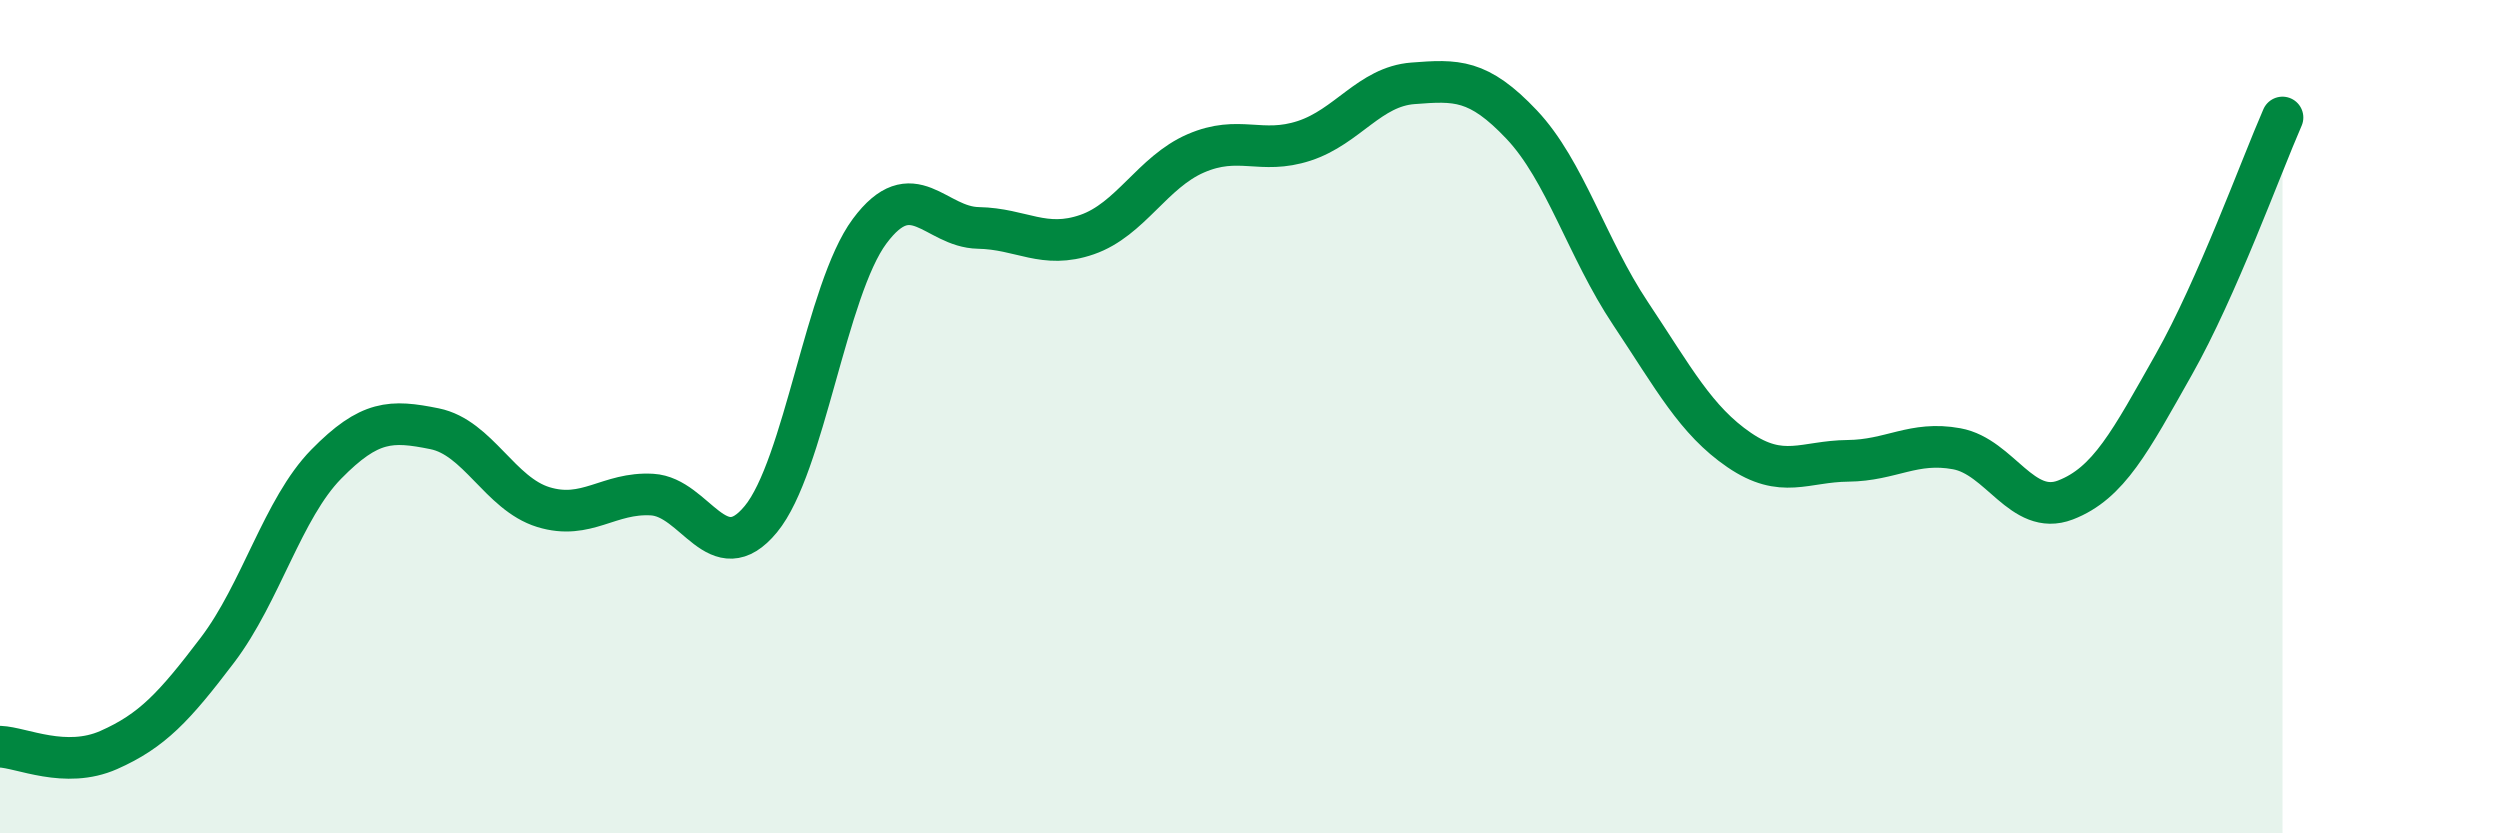 
    <svg width="60" height="20" viewBox="0 0 60 20" xmlns="http://www.w3.org/2000/svg">
      <path
        d="M 0,17.92 C 0.52,17.94 1.57,18.46 2.61,18 C 3.65,17.54 4.18,16.97 5.22,15.6 C 6.26,14.23 6.79,12.2 7.83,11.14 C 8.87,10.08 9.39,10.08 10.43,10.29 C 11.47,10.5 12,11.85 13.04,12.17 C 14.08,12.49 14.61,11.81 15.65,11.87 C 16.69,11.93 17.22,13.72 18.26,12.46 C 19.3,11.2 19.83,6.95 20.87,5.55 C 21.91,4.15 22.44,5.45 23.48,5.47 C 24.52,5.49 25.05,5.99 26.09,5.63 C 27.13,5.27 27.66,4.13 28.7,3.68 C 29.74,3.23 30.26,3.72 31.3,3.38 C 32.34,3.04 32.87,2.08 33.91,2 C 34.95,1.92 35.48,1.89 36.52,2.99 C 37.56,4.09 38.09,5.96 39.13,7.52 C 40.17,9.08 40.7,10.09 41.74,10.8 C 42.78,11.51 43.31,11.07 44.35,11.06 C 45.39,11.05 45.92,10.58 46.96,10.77 C 48,10.96 48.53,12.4 49.57,12 C 50.61,11.6 51.13,10.59 52.17,8.75 C 53.21,6.91 54.26,4.01 54.78,2.82L54.78 20L0 20Z"
        fill="#008740"
        opacity="0.1"
        stroke-linecap="round"
        stroke-linejoin="round"
      />
      <path
        d="M 0,17.92 C 0.52,17.94 1.57,18.46 2.61,18 C 3.65,17.54 4.18,16.97 5.22,15.6 C 6.26,14.23 6.79,12.2 7.83,11.14 C 8.87,10.08 9.39,10.08 10.43,10.29 C 11.47,10.5 12,11.85 13.04,12.17 C 14.08,12.49 14.61,11.81 15.65,11.87 C 16.69,11.93 17.22,13.72 18.26,12.46 C 19.3,11.2 19.83,6.95 20.87,5.55 C 21.91,4.15 22.44,5.45 23.48,5.47 C 24.52,5.49 25.05,5.99 26.09,5.63 C 27.13,5.27 27.66,4.13 28.7,3.68 C 29.74,3.23 30.26,3.72 31.3,3.38 C 32.34,3.04 32.87,2.08 33.91,2 C 34.95,1.92 35.48,1.89 36.52,2.99 C 37.56,4.09 38.09,5.96 39.13,7.52 C 40.17,9.08 40.7,10.09 41.74,10.8 C 42.78,11.51 43.31,11.07 44.35,11.06 C 45.39,11.05 45.92,10.58 46.96,10.77 C 48,10.96 48.53,12.4 49.57,12 C 50.61,11.6 51.13,10.59 52.17,8.75 C 53.21,6.91 54.26,4.01 54.78,2.82"
        stroke="#008740"
        stroke-width="1"
        fill="none"
        stroke-linecap="round"
        stroke-linejoin="round"
      />
    </svg>
  